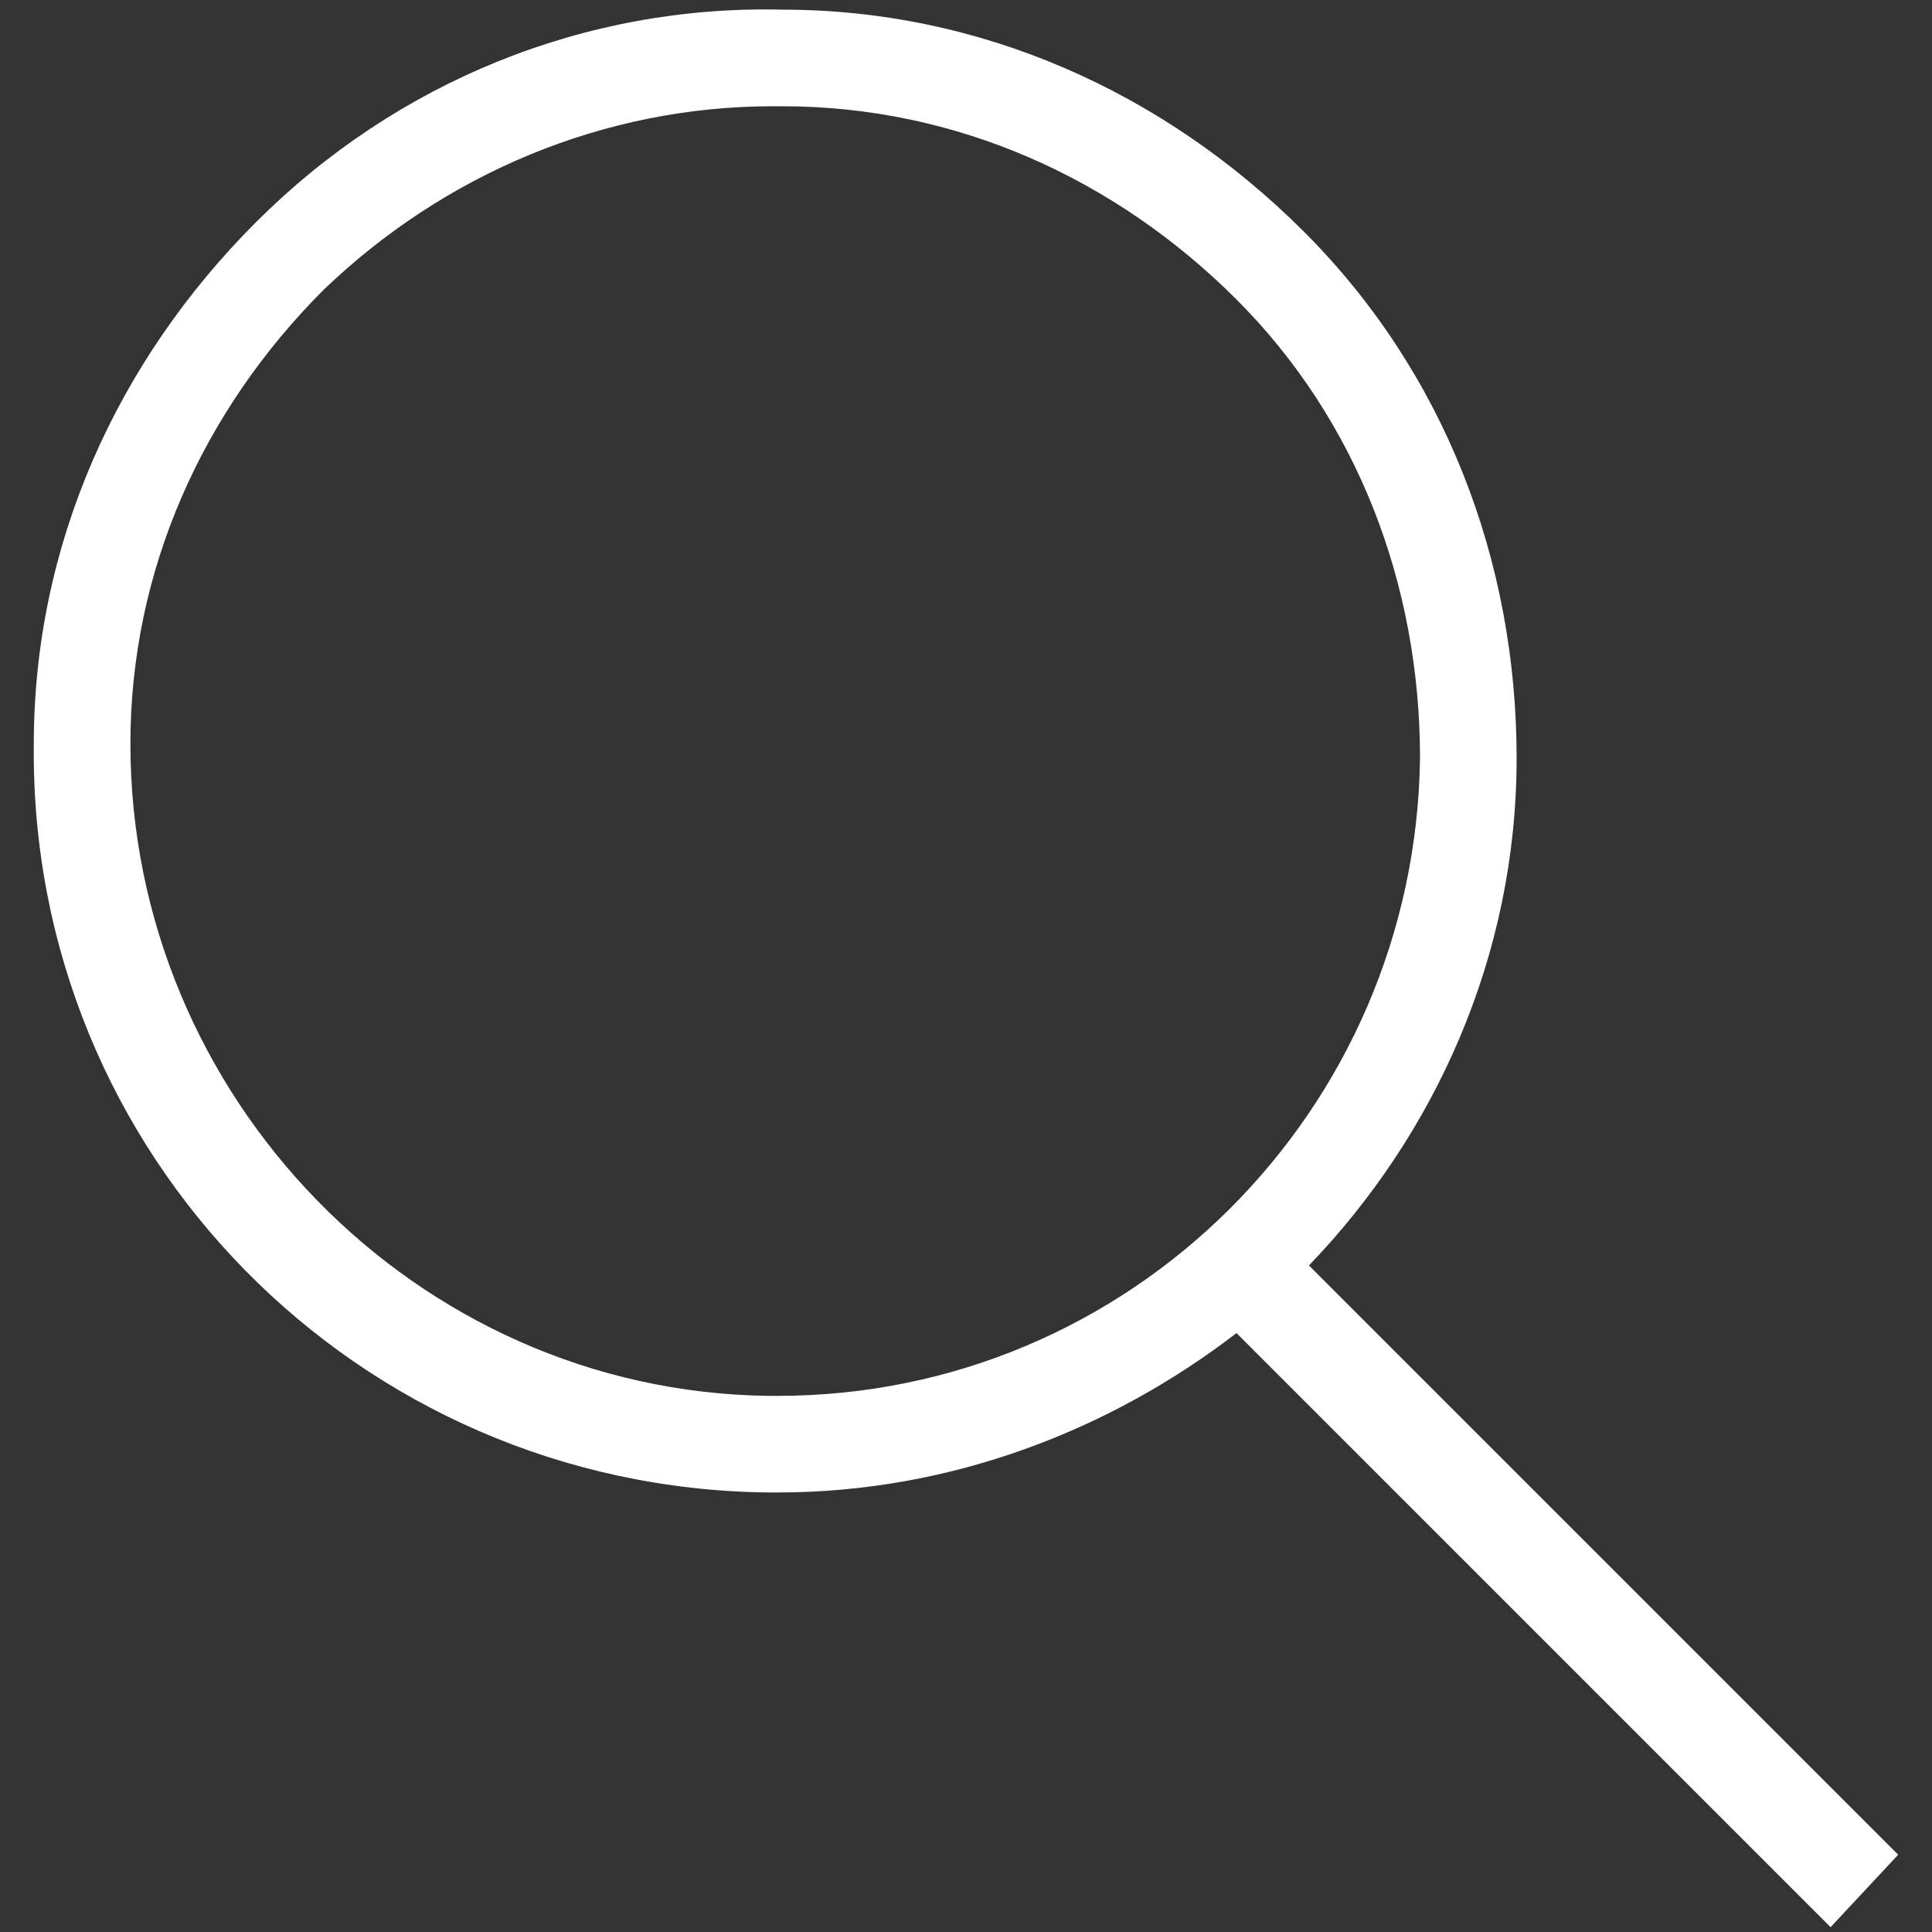 <?xml version="1.0" encoding="utf-8"?>
<!-- Generator: Adobe Illustrator 23.0.1, SVG Export Plug-In . SVG Version: 6.00 Build 0)  -->
<svg version="1.1" id="Layer_1" xmlns="http://www.w3.org/2000/svg" xmlns:xlink="http://www.w3.org/1999/xlink" x="0px" y="0px"
	 viewBox="0 0 40 40" style="enable-background:new 0 0 40 40;" xml:space="preserve">
<rect x="0" y="0" width="40" height="40" fill="#333333" stroke="none"/>
<style type="text/css">
	.st0{fill-rule:evenodd;clip-rule:evenodd;fill:#FFFFFF;}
</style>
<path class="st0" d="M39.3,38.4L27.1,26.2c2.6-2.7,4.3-6.4,4.3-10.5c0-4.1-1.5-8-4.4-10.9c-2.9-2.9-6.7-4.6-10.8-4.6
	c-4.1-0.1-8,1.5-10.9,4.4c-2.9,2.9-4.6,6.7-4.6,10.8c-0.1,8.5,6.7,15.4,15.2,15.5c0.1,0,0.1,0,0.2,0c3.6,0,6.9-1.3,9.5-3.3
	l12.3,12.3L39.3,38.4z M15.9,28.9C8.6,28.8,2.7,22.7,2.7,15.4c0-3.6,1.5-6.9,4-9.4c2.5-2.4,5.8-3.8,9.3-3.8c0.1,0,0.1,0,0.2,0
	c3.6,0,6.9,1.5,9.4,4c2.5,2.5,3.8,5.9,3.8,9.5c-0.1,7.3-6,13.2-13.3,13.2C16,28.9,15.9,28.9,15.9,28.9z"/>
</svg>
